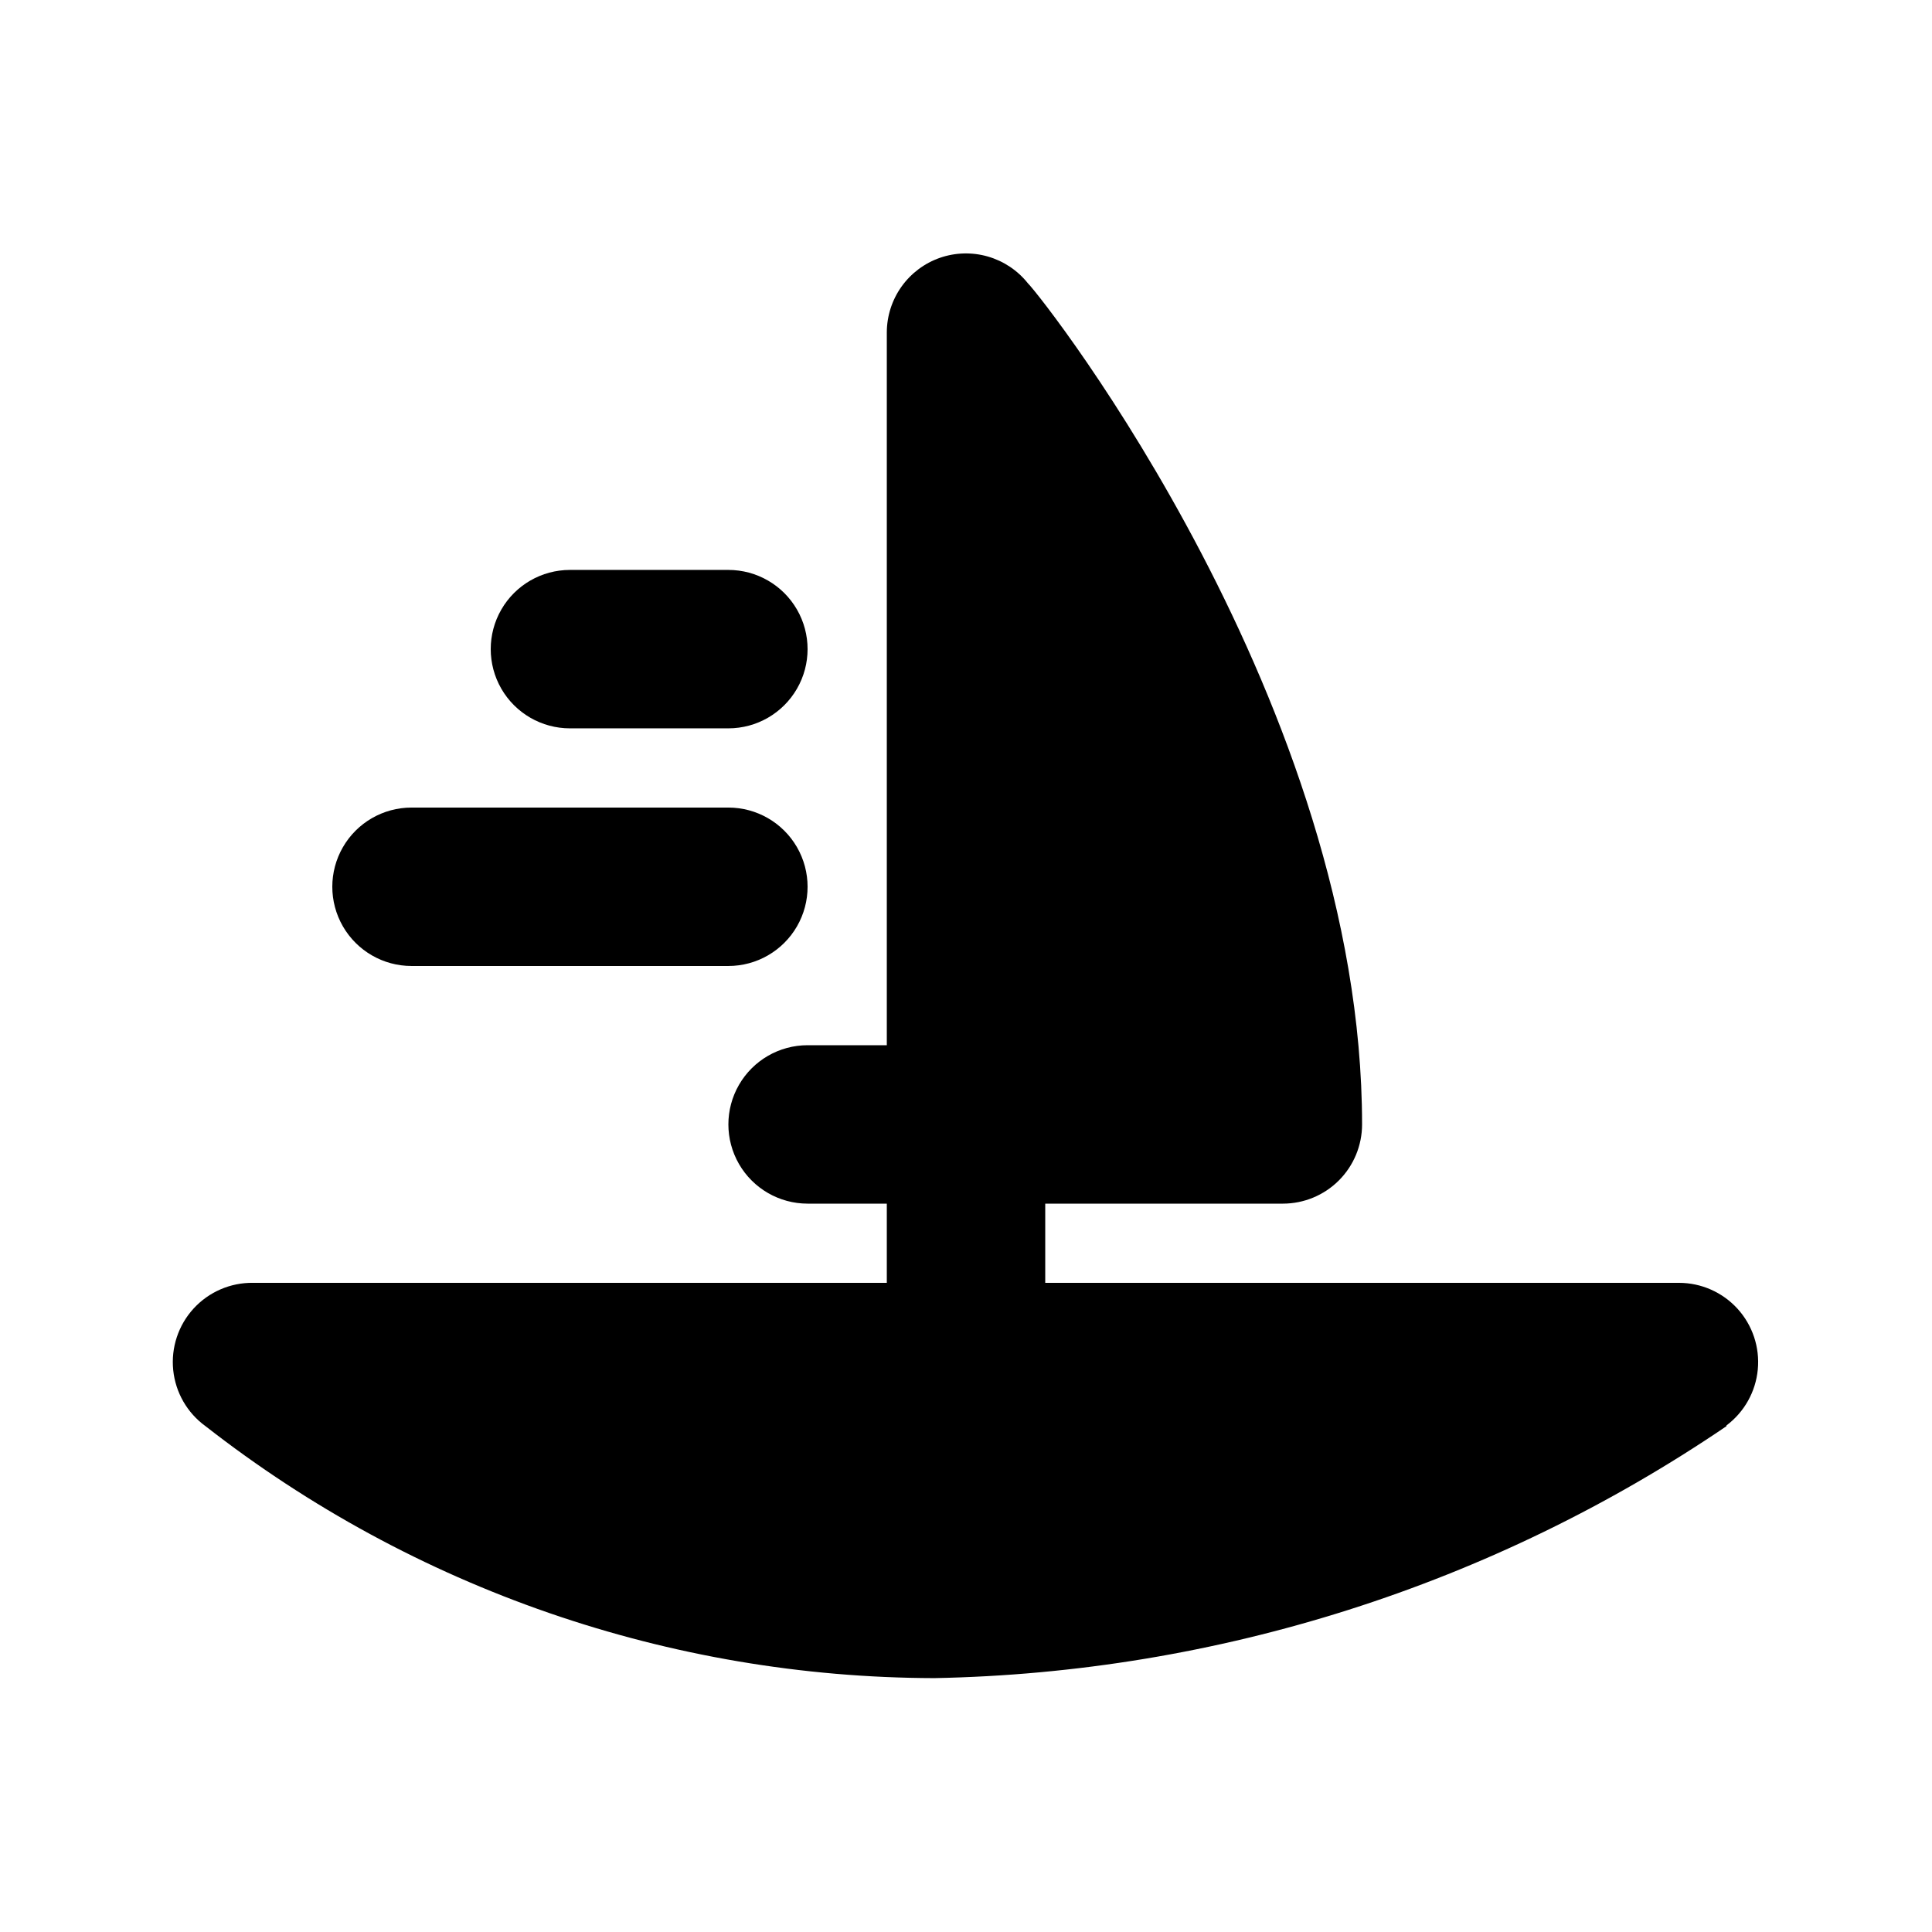 <?xml version="1.0" encoding="UTF-8"?>
<!-- Uploaded to: ICON Repo, www.svgrepo.com, Generator: ICON Repo Mixer Tools -->
<svg fill="#000000" width="800px" height="800px" version="1.1" viewBox="144 144 512 512" xmlns="http://www.w3.org/2000/svg">
 <path d="m601.52 521.96c-62.016 42.145-134.95 65.34-209.92 66.758-70.008-0.164-137.96-23.656-193.12-66.758-4.852-3.508-7.973-8.922-8.578-14.879-0.605-5.957 1.359-11.891 5.402-16.305 4.047-4.414 9.781-6.894 15.77-6.812h167.94v-20.988h-20.992c-7.5 0-14.43-4.004-18.18-10.496-3.75-6.496-3.75-14.5 0-20.992 3.75-6.496 10.68-10.496 18.18-10.496h20.992v-188.93c0.016-4.34 1.379-8.566 3.894-12.102 2.519-3.531 6.074-6.199 10.168-7.633 4.102-1.426 8.547-1.547 12.719-0.344 4.176 1.203 7.871 3.668 10.582 7.062 4.621 4.617 88.586 112.1 88.586 222.94 0 5.566-2.211 10.906-6.148 14.844-3.934 3.934-9.273 6.148-14.844 6.148h-62.973v20.992h167.94l-0.004-0.004c5.914 0 11.551 2.496 15.531 6.867 3.977 4.375 5.926 10.223 5.367 16.109-0.559 5.887-3.57 11.266-8.301 14.812zm-306.48-184.94h41.984c7.5 0 14.43-4.004 18.18-10.496 3.75-6.496 3.75-14.5 0-20.992-3.75-6.496-10.68-10.496-18.18-10.496h-41.984c-7.5 0-14.43 4-18.18 10.496-3.75 6.492-3.75 14.496 0 20.992 3.75 6.492 10.68 10.496 18.18 10.496zm-41.984 62.977h83.969c7.5 0 14.43-4.004 18.18-10.496 3.75-6.496 3.75-14.5 0-20.992-3.75-6.496-10.68-10.496-18.18-10.496h-83.969c-7.5 0-14.43 4-18.18 10.496-3.75 6.492-3.75 14.496 0 20.992 3.75 6.492 10.68 10.496 18.18 10.496z"/>
</svg>
